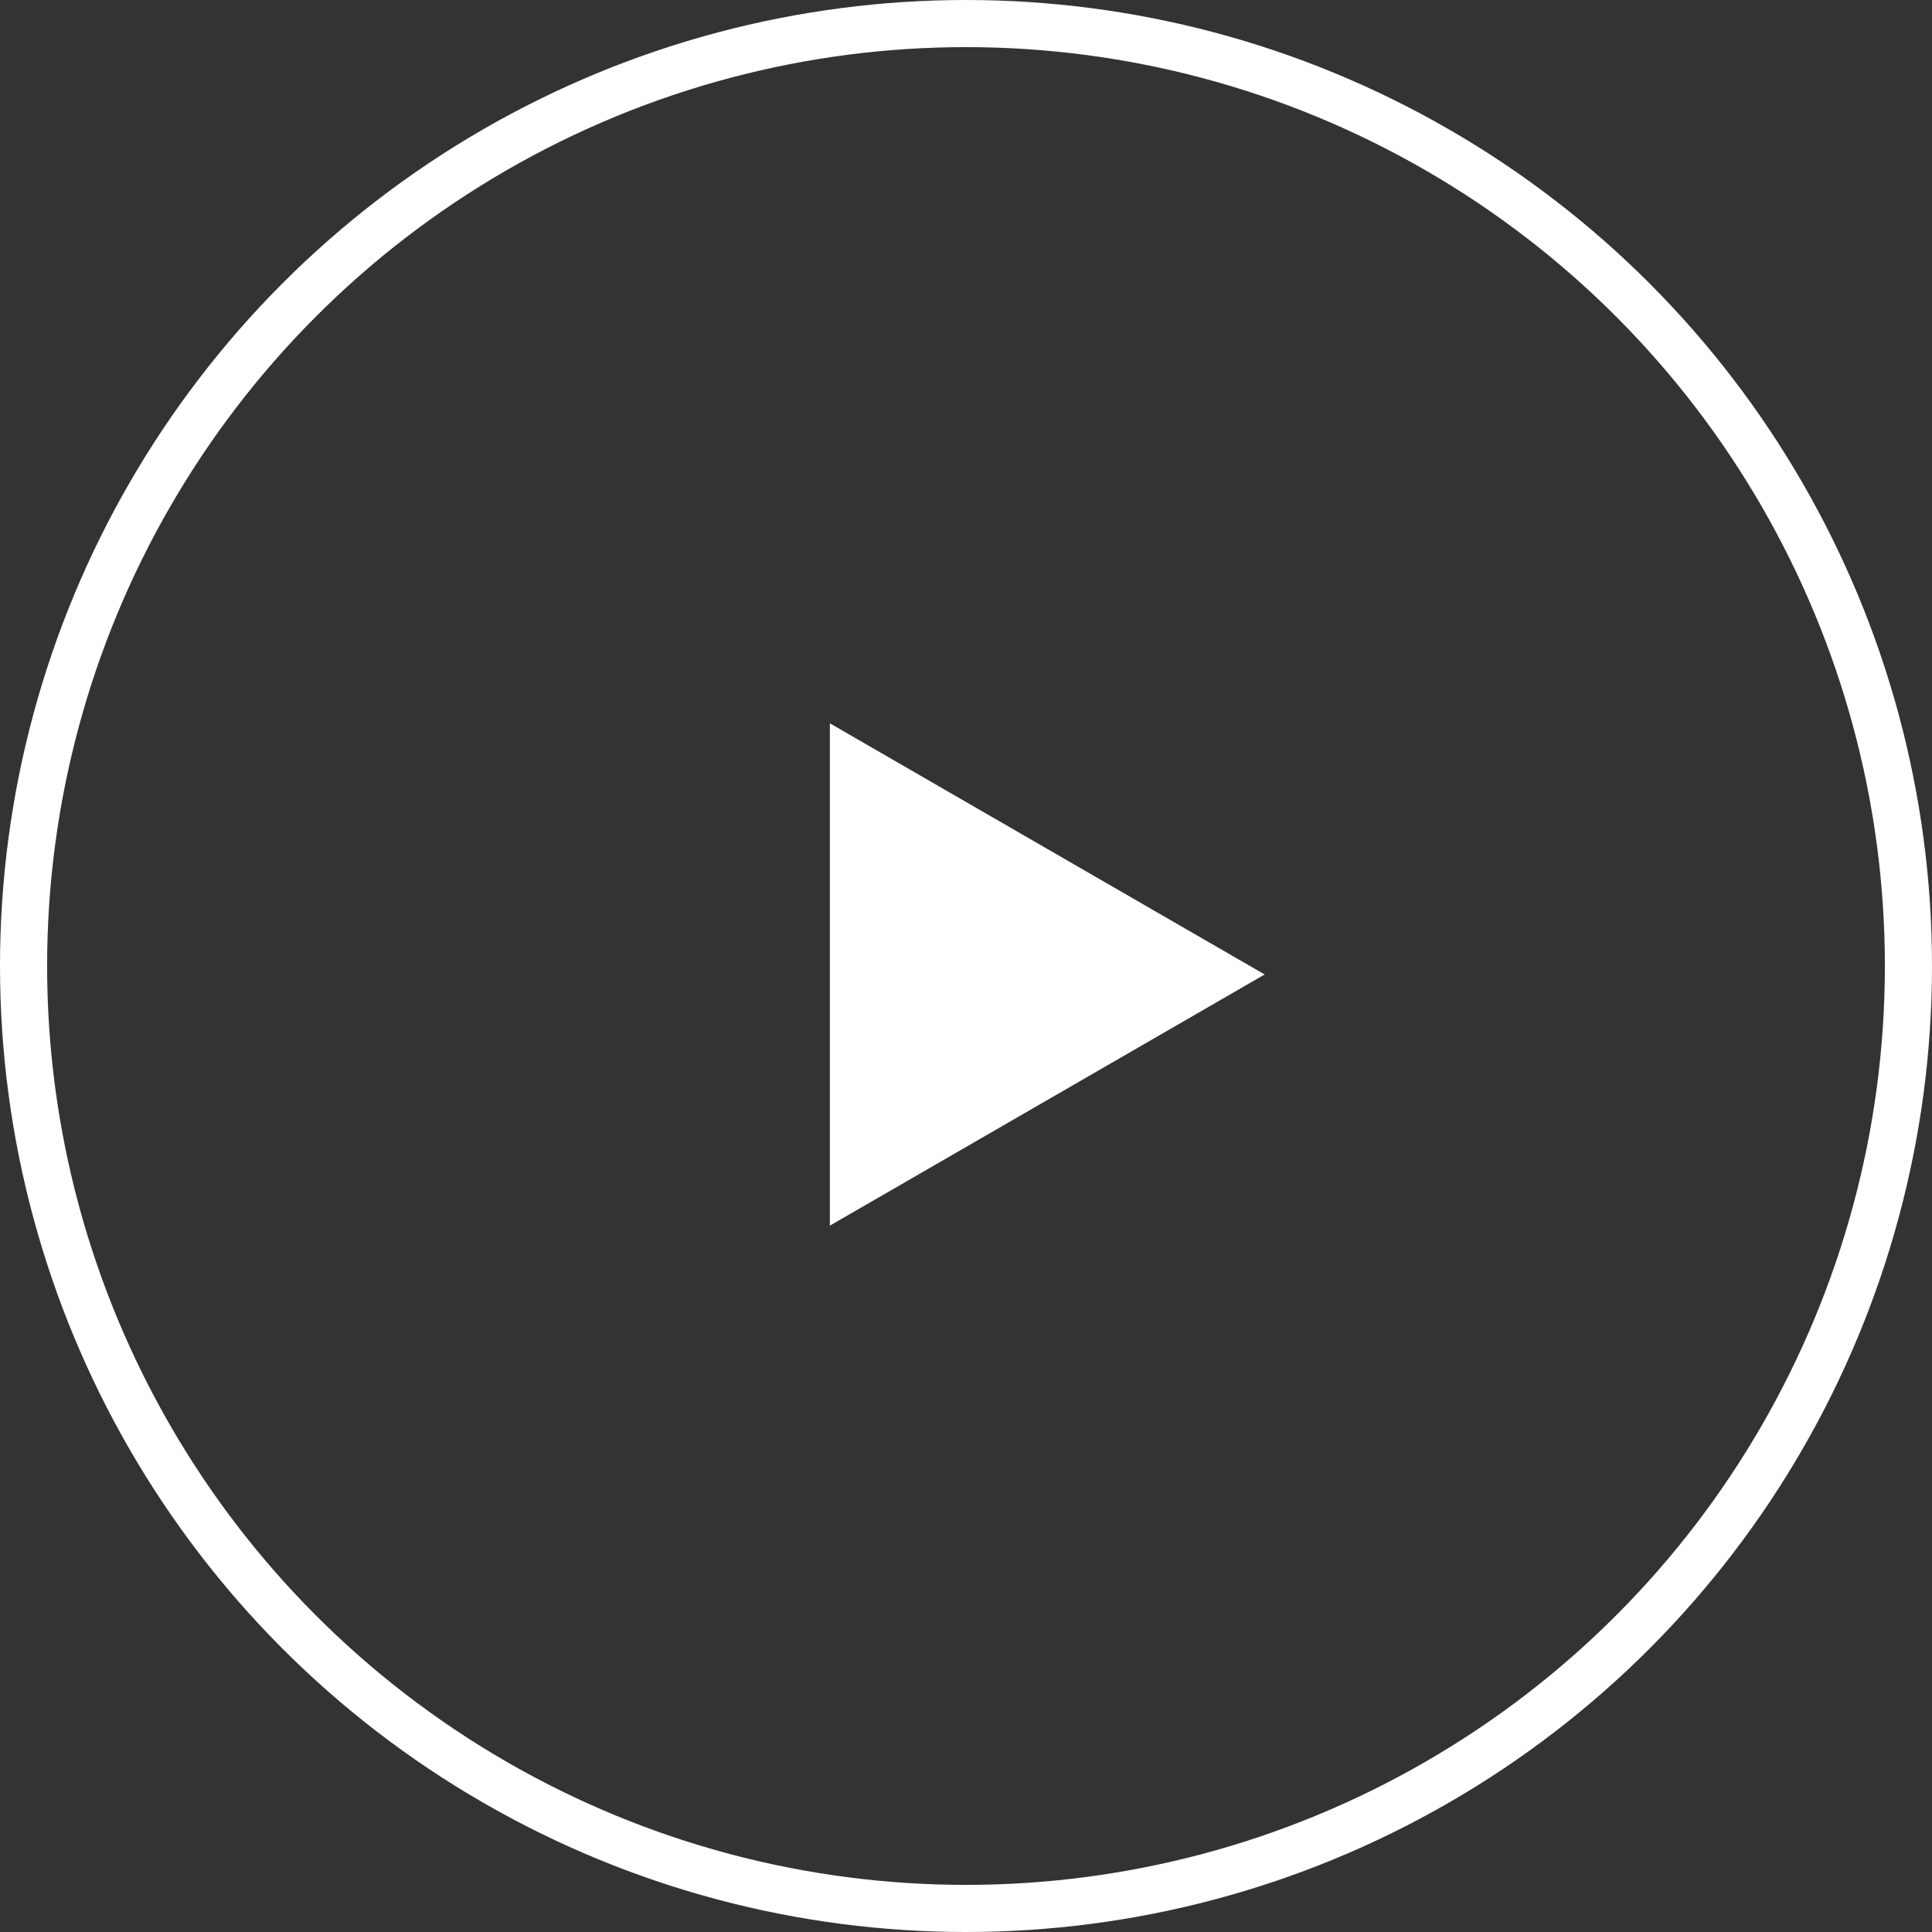 <svg id="组_2" data-name="组 2" xmlns="http://www.w3.org/2000/svg" width="41" height="41" viewBox="0 0 41 41">
  <rect x="0" y="0" width="41" height="41" fill="#333333" stroke="none"/>
  <defs>
    <style>
      .cls-1 {
        fill: none;
        stroke: #fff;
        stroke-width: 1px;
      }

      .cls-2 {
        fill: #fff;
        fill-rule: evenodd;
      }
    </style>
  </defs>
  <circle id="椭圆_4" data-name="椭圆 4" class="cls-1" cx="20.5" cy="20.5" r="20"/>
  <path id="多边形_1" data-name="多边形 1" class="cls-2" d="M911.338,7308.18l-9.227,5.33v-10.66Z" transform="translate(-884.5 -7287.5)"/>
</svg>
